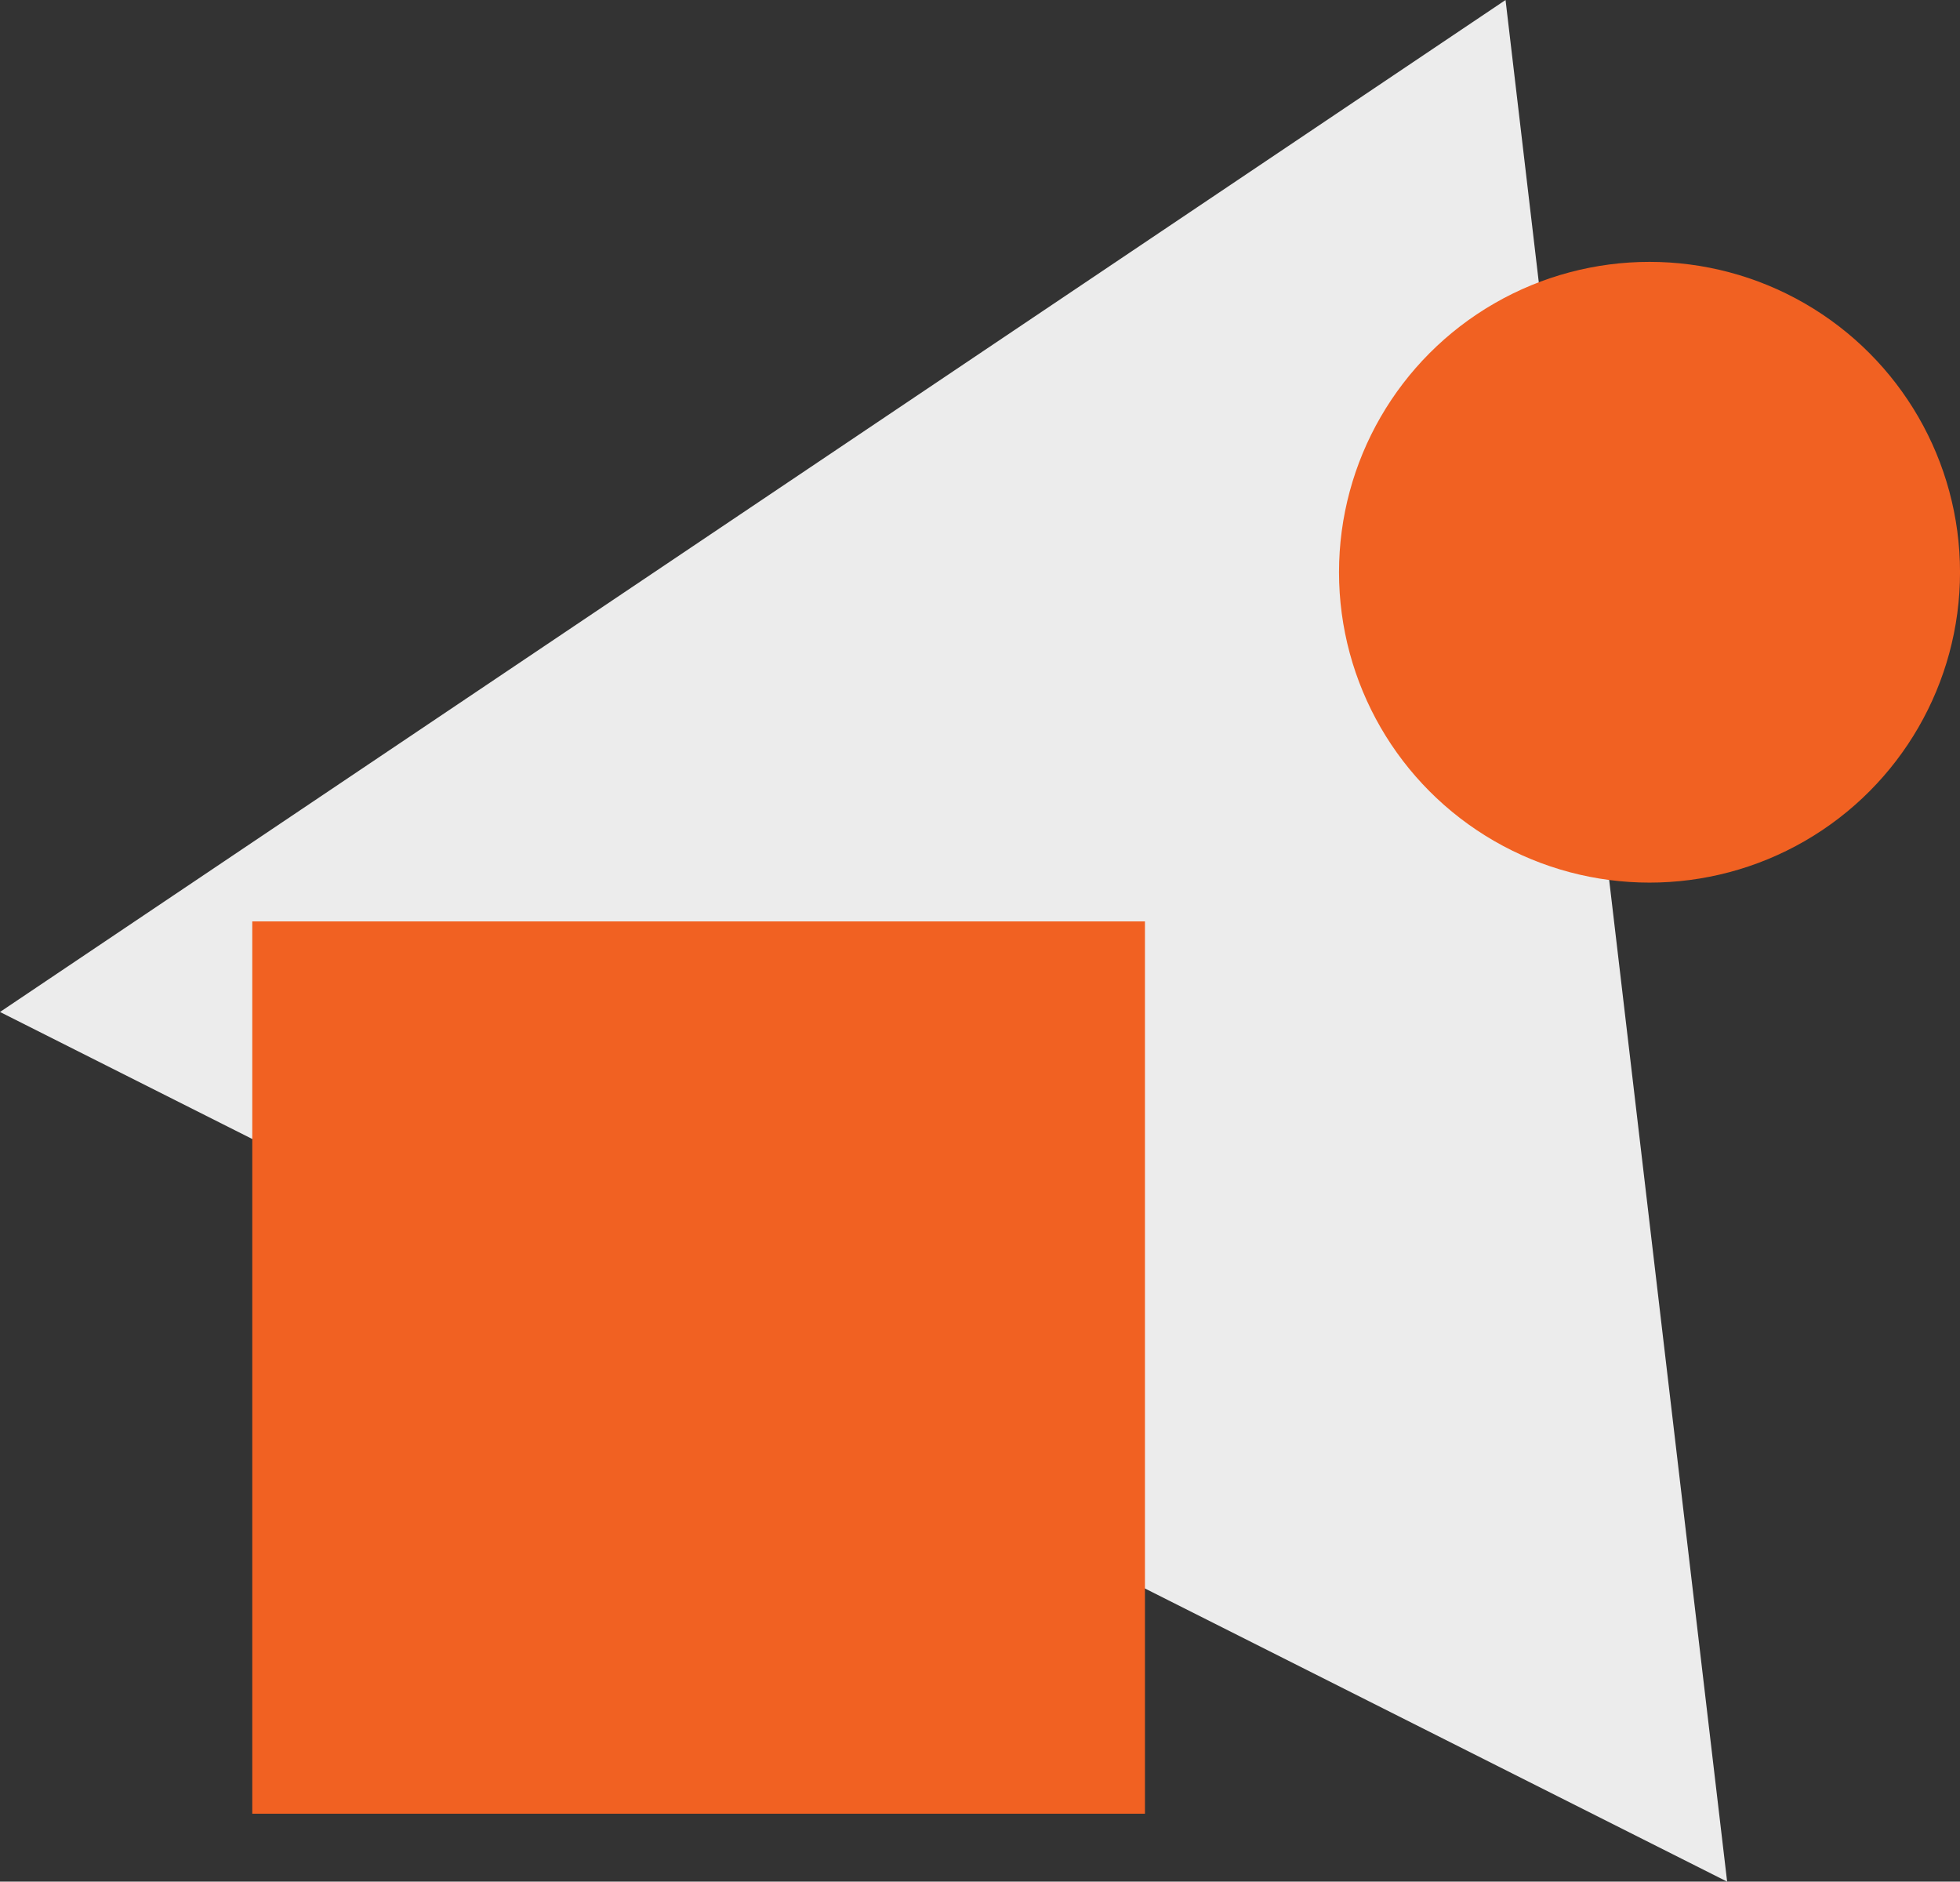 <svg id="transparency" xmlns="http://www.w3.org/2000/svg" width="90.001" height="86.384" viewBox="0 0 90.001 86.384">
  <rect x="0" y="0" width="90.001" height="86.384" fill="#333333" stroke="none"/>
  <path id="Path" d="M69.133.653,0,47.112,79.308,87.037Z" transform="translate(0 -0.653)" fill="#ececec"/>
  <rect id="Rectangle" width="40.991" height="40.965" transform="translate(11.584 42.301)" fill="#f16122"/>
  <ellipse id="Oval" cx="14.258" cy="14.249" rx="14.258" ry="14.249" transform="translate(61.486 12.022)" fill="#f16122"/>
</svg>
